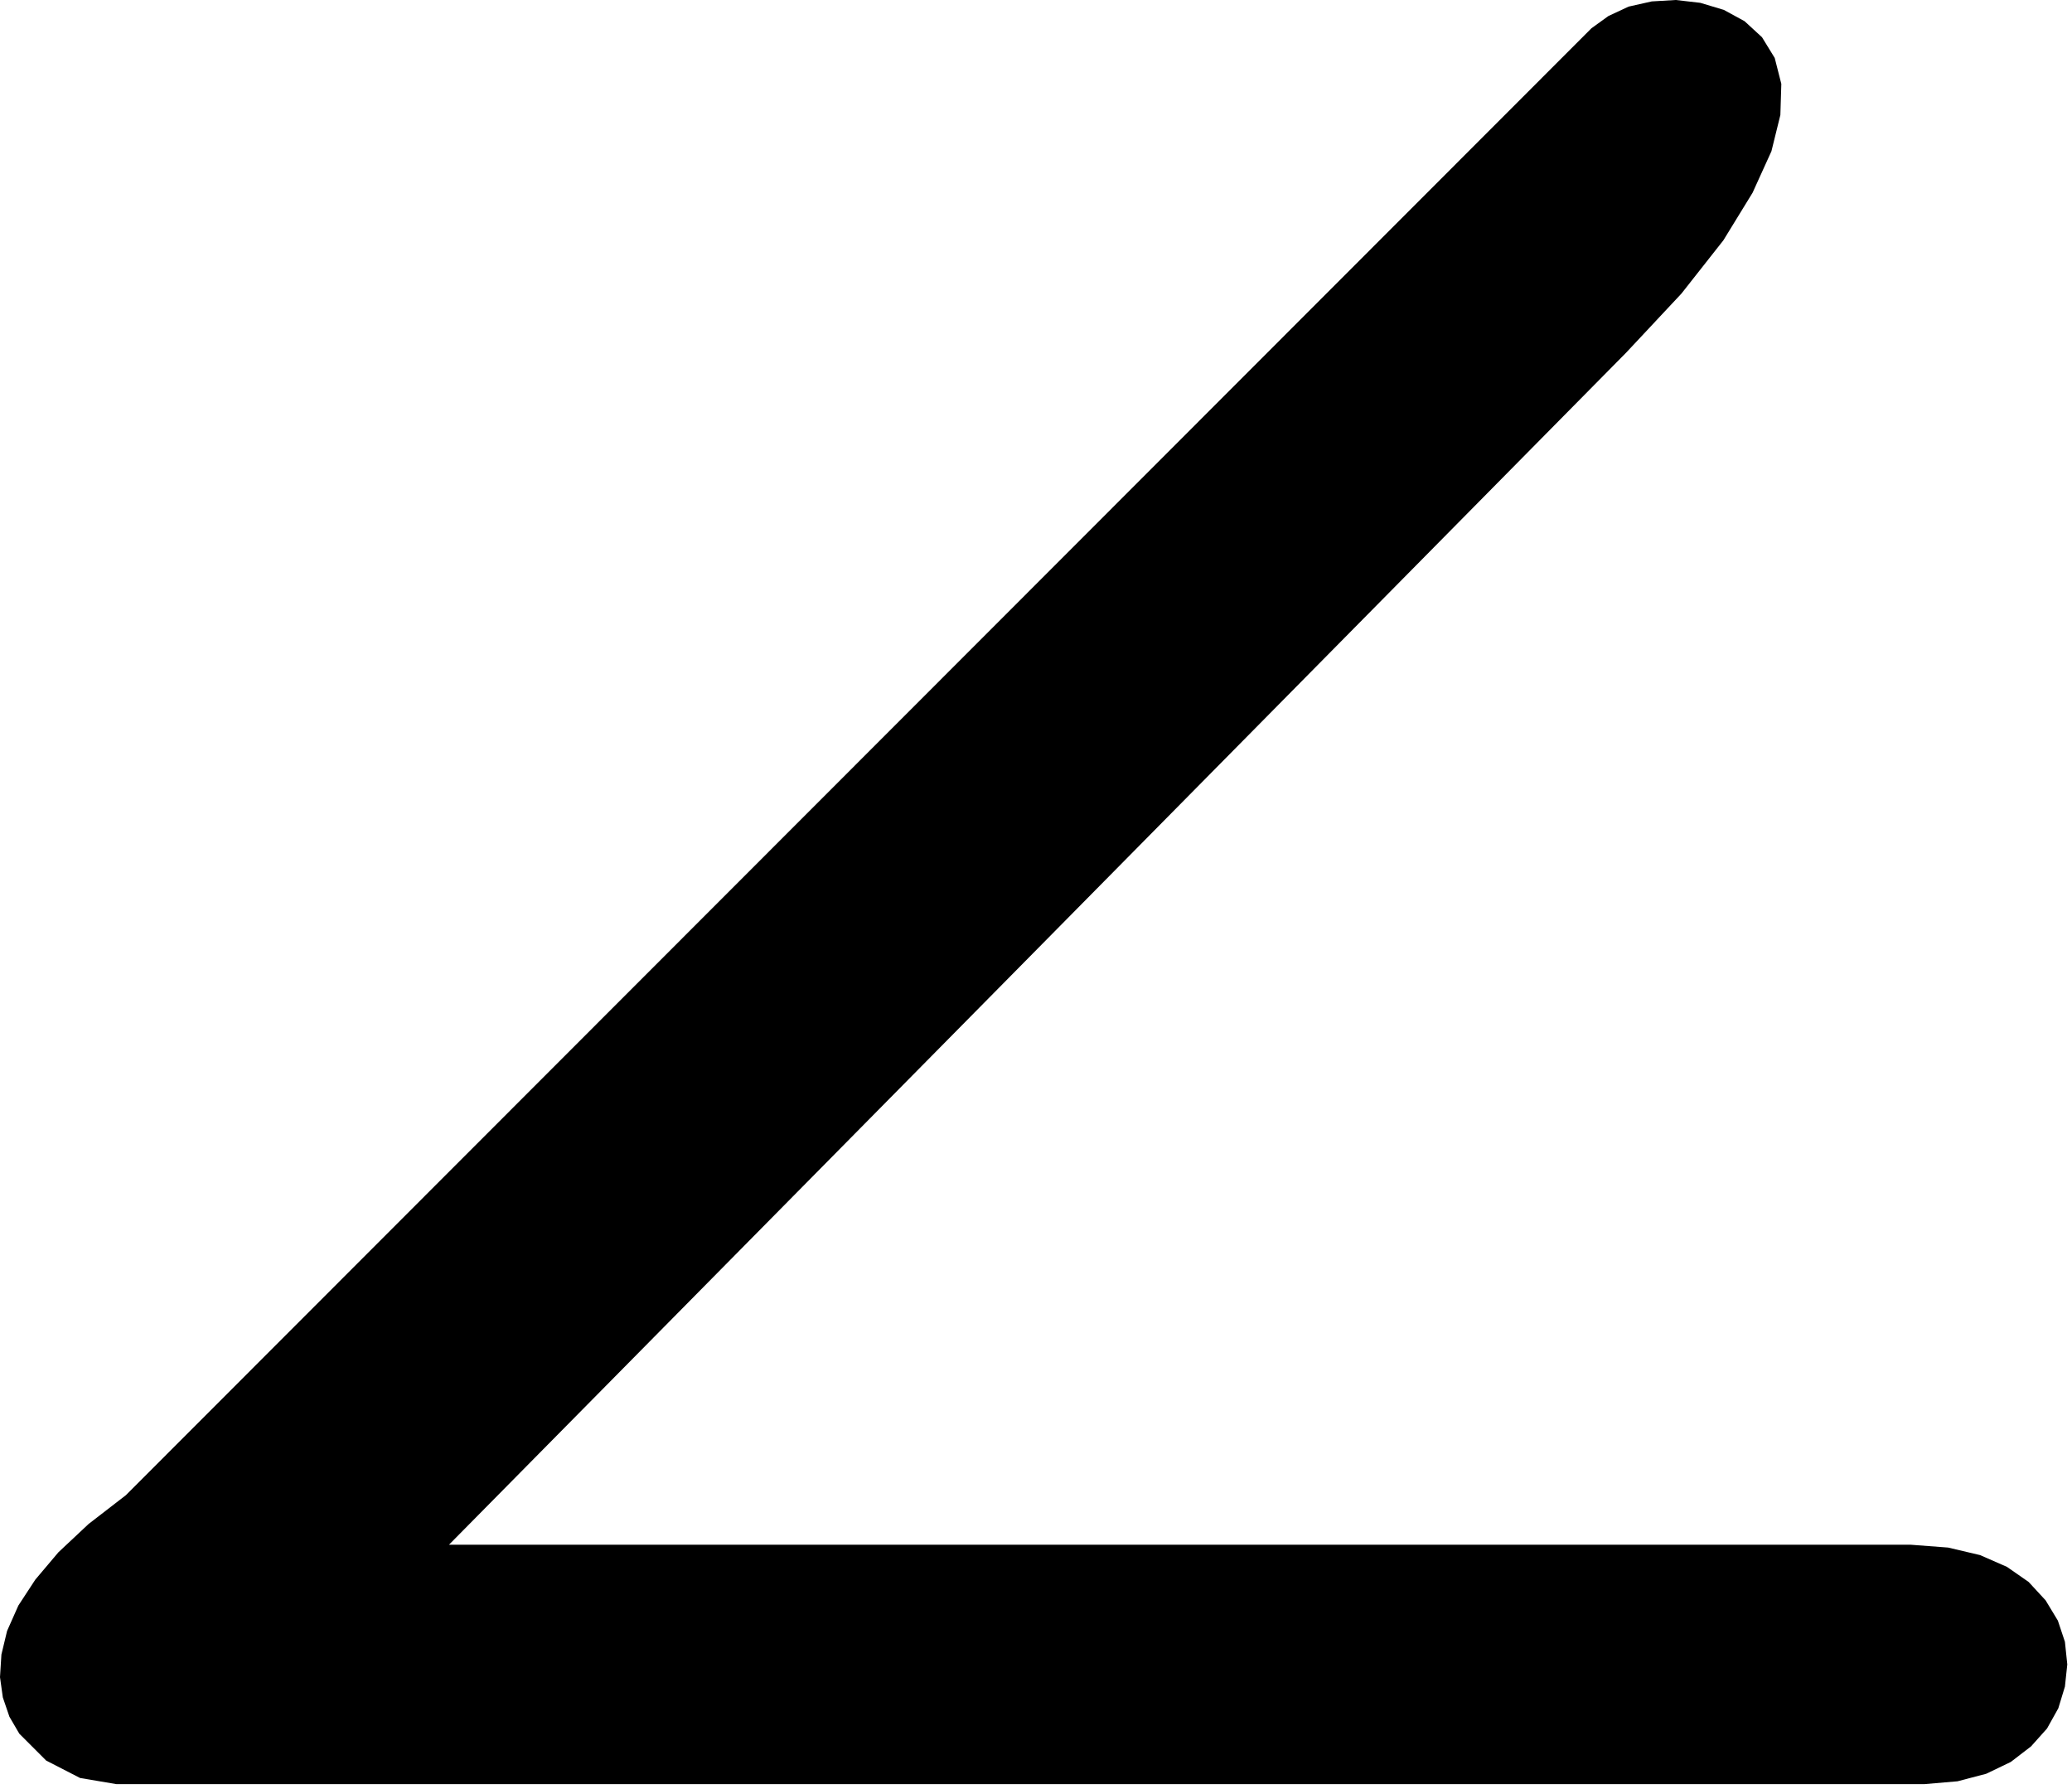 <svg xmlns="http://www.w3.org/2000/svg" width="166.224" height="143.471" fill-rule="evenodd" stroke-linecap="round" preserveAspectRatio="none" viewBox="0 0 4398 3796"><style>.brush0{fill:#fff}.pen0{stroke:#000;stroke-width:1;stroke-linejoin:round}</style><path d="M3378 60 267 3173l-79 61-64 60-49 58-36 55-24 54-12 50-3 48 6 43 14 41 21 36 57 57 72 37 77 13h3838l70-6 61-16 52-25 43-33 34-38 24-43 14-46 5-47-5-48-15-45-26-43-36-39-46-32-57-25-68-16-79-6H953L3452 748l117-125 89-113 62-101 40-88 19-77 2-66-14-55-27-44-37-34-44-24-50-15-52-6-51 3-49 11-43 20-36 26z" style="fill:#000;stroke:none"/></svg>
